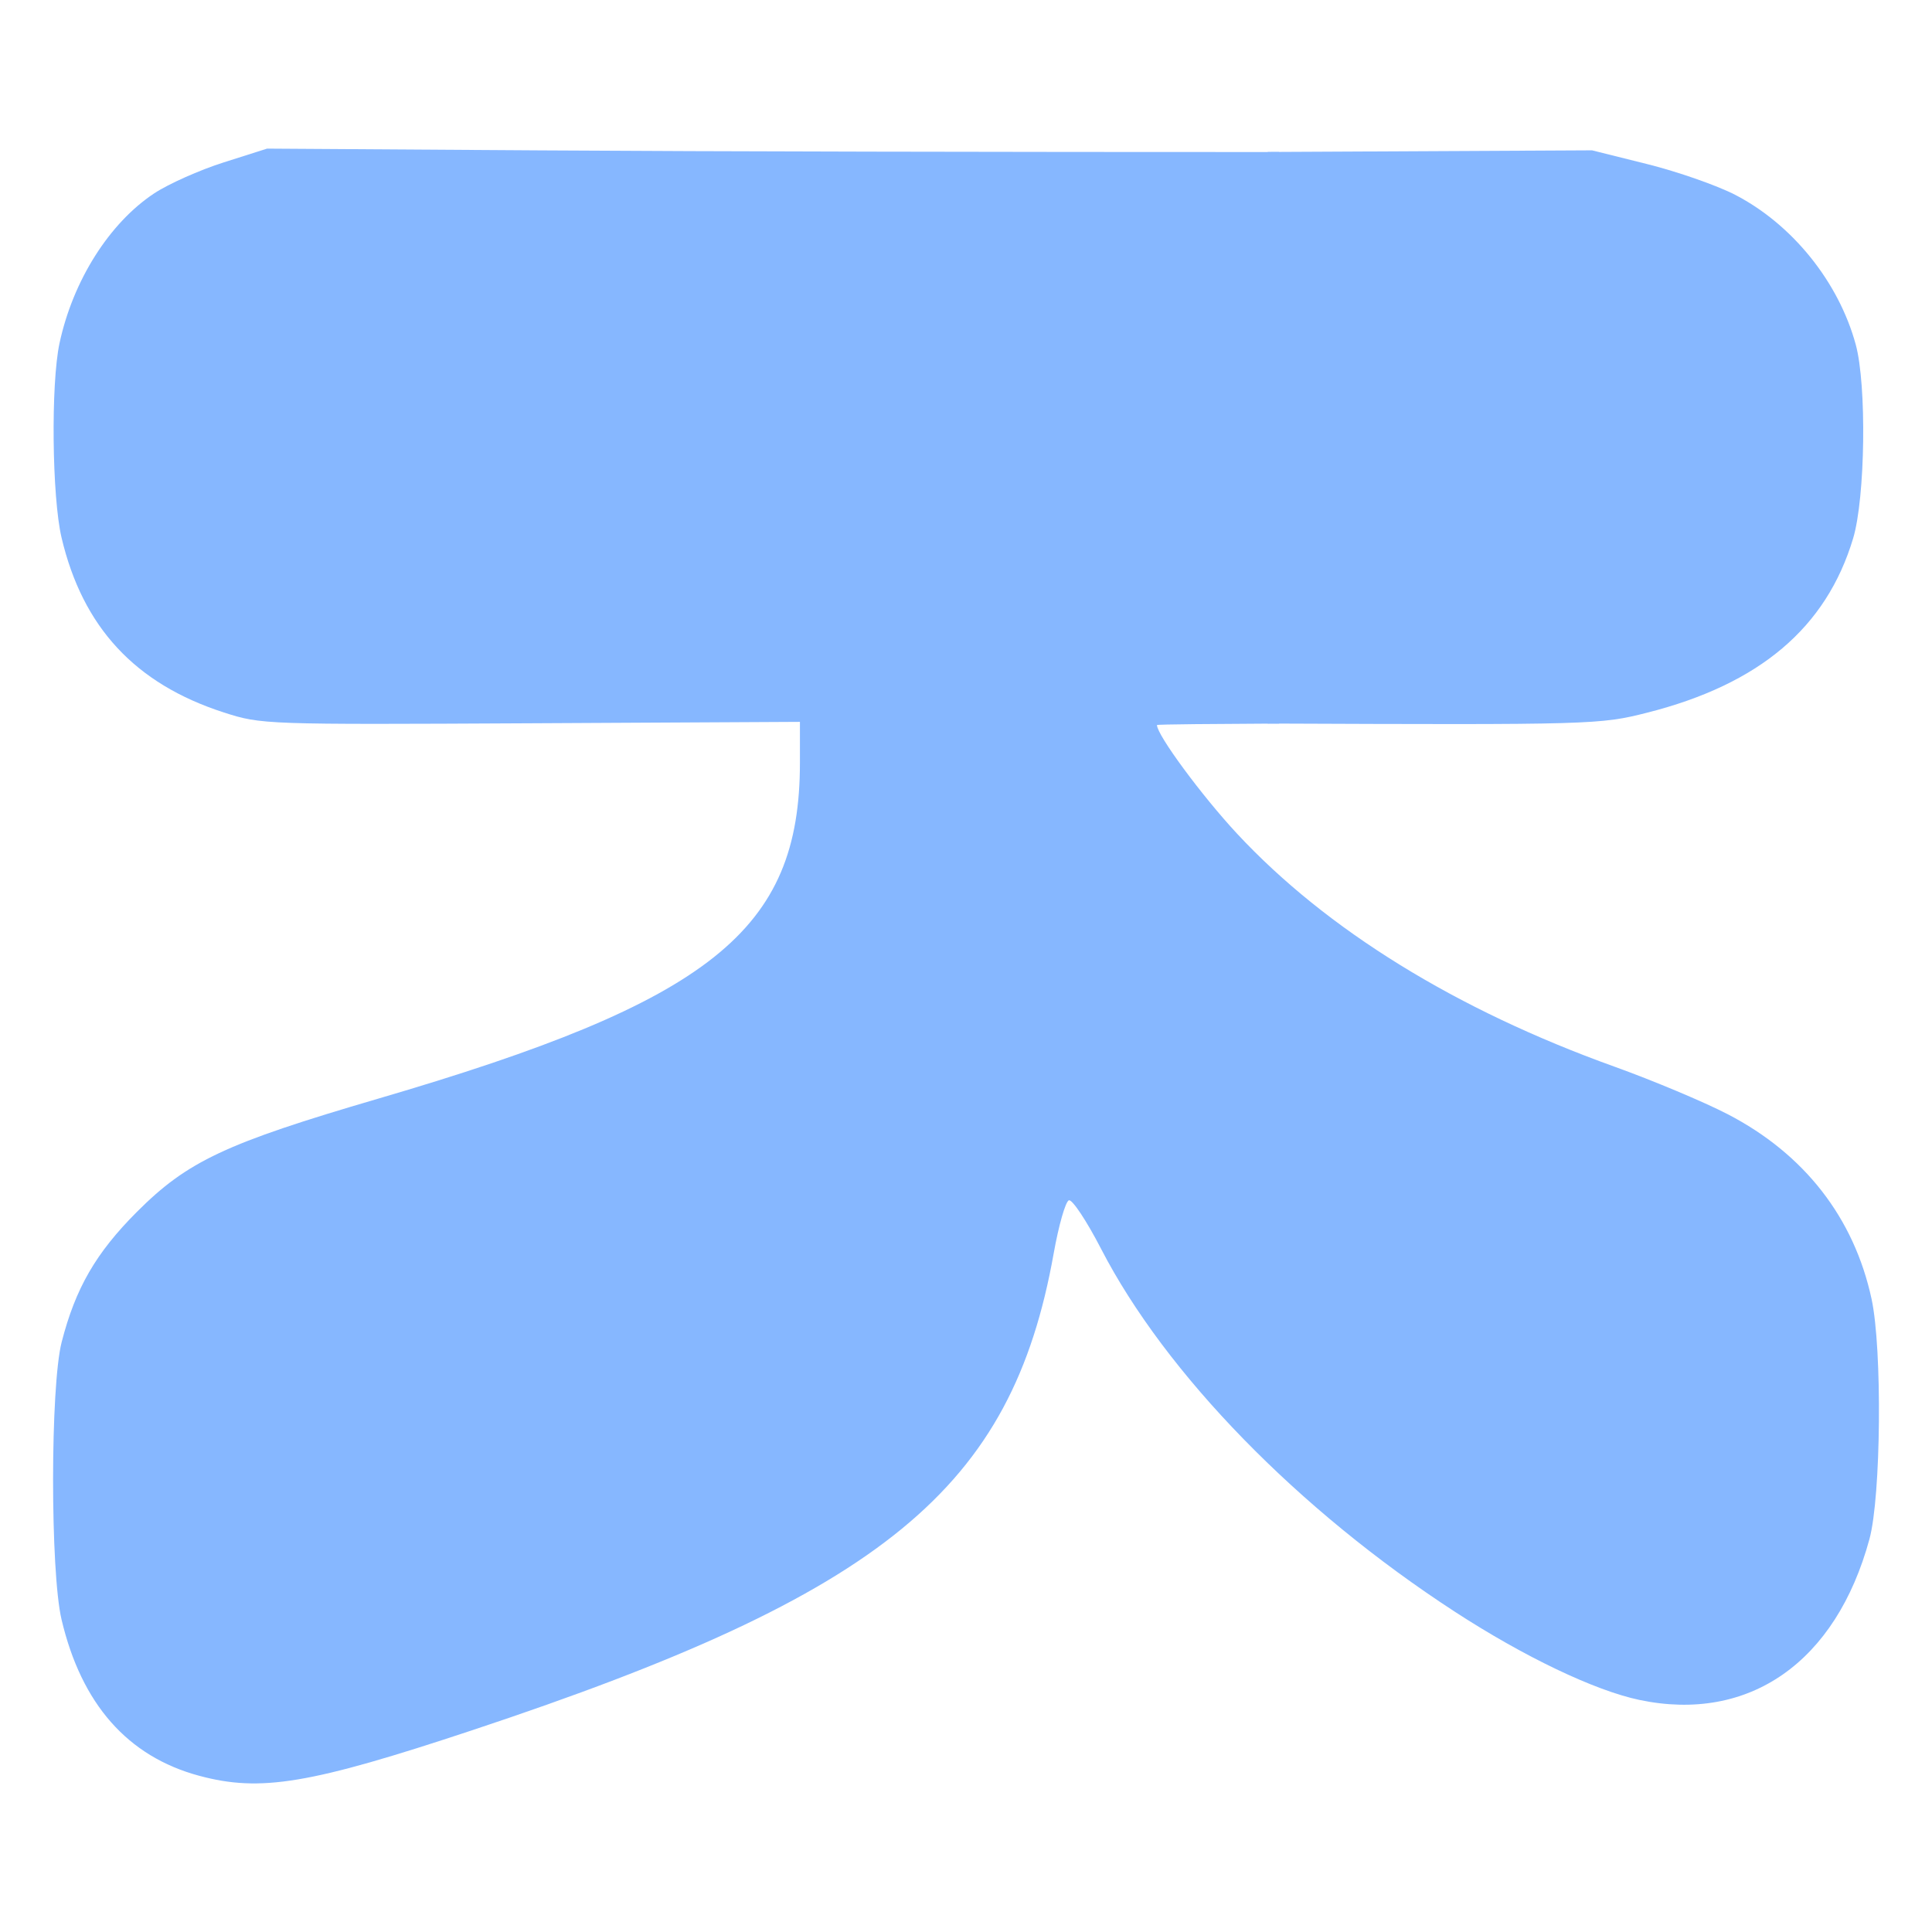 <svg xmlns="http://www.w3.org/2000/svg" viewBox="0 0 500 500" height="500" width="500" id="svg1" version="1.1">
  <defs id="defs1"></defs>
  
  <g id="g1">
    <g transform="matrix(1.4,0,0,1.4,-5.854,-17.74)" id="g9">
      <path id="path4" style="fill:#86b7ff" d="M 240.625,146.424 V 40.777 c -51.746,0.003 -103.683,-0.095 -136.572,-0.307 l -50.5,-0.326 -8.049,2.557 c -4.426,1.405 -10.199,3.979 -12.828,5.721 -8.3,5.498 -15.011,16.126 -17.494,27.703 -1.615,7.533 -1.395,28.419 0.379,35.941 3.905,16.564 13.618,27.025 29.992,32.307 6.931,2.236 7.488,2.256 56.75,2 l 49.75,-0.26 v 7.543 c 0,31.052 -16.363,44.084 -78,62.121 -28.168,8.243 -35.21,11.549 -44.578,20.932 -7.576,7.588 -11.338,14.102 -13.893,24.049 -2.107,8.205 -2.121,42.405 -0.021,51.309 3.679,15.606 12.22,25.304 25.42,28.863 11.382,3.069 20.478,1.551 50.572,-8.439 76.093,-25.261 99.644,-44.584 107.41,-88.125 0.925,-5.188 2.189,-9.602 2.809,-9.809 0.62,-0.206 3.288,3.812 5.93,8.932 11.932,23.123 36.462,48.295 65.406,67.117 12.822,8.338 25.872,14.574 34.129,16.309 20.283,4.26 36.337,-6.964 42.523,-29.73 2.148,-7.903 2.388,-35.139 0.393,-44.387 -3.242,-15.021 -12.437,-26.826 -26.611,-34.166 -4.394,-2.275 -13.838,-6.238 -20.988,-8.807 -29.213,-10.497 -53.171,-25.294 -69.688,-43.039 -6.53,-7.016 -14.812,-18.247 -14.812,-20.084 0,-0.142 11.201,-0.213 22.572,-0.277 z"></path>
      <path id="path5" style="fill:#86b7ff;stroke-width:1.126" d="M 238.534,146.422 V 40.765 l 59.947,-0.304 10.224,2.55 c 5.623,1.402 12.956,3.969 16.296,5.706 10.543,5.483 19.069,16.085 22.223,27.632 2.052,7.513 1.772,28.346 -0.481,35.849 -4.961,16.521 -17.298,26.956 -38.099,32.224 -8.685,2.2 -10.029,2.245 -70.11,2.001 z"></path>
    </g>
    <path id="path1" style="fill:#000000"></path>
  </g>
</svg>
